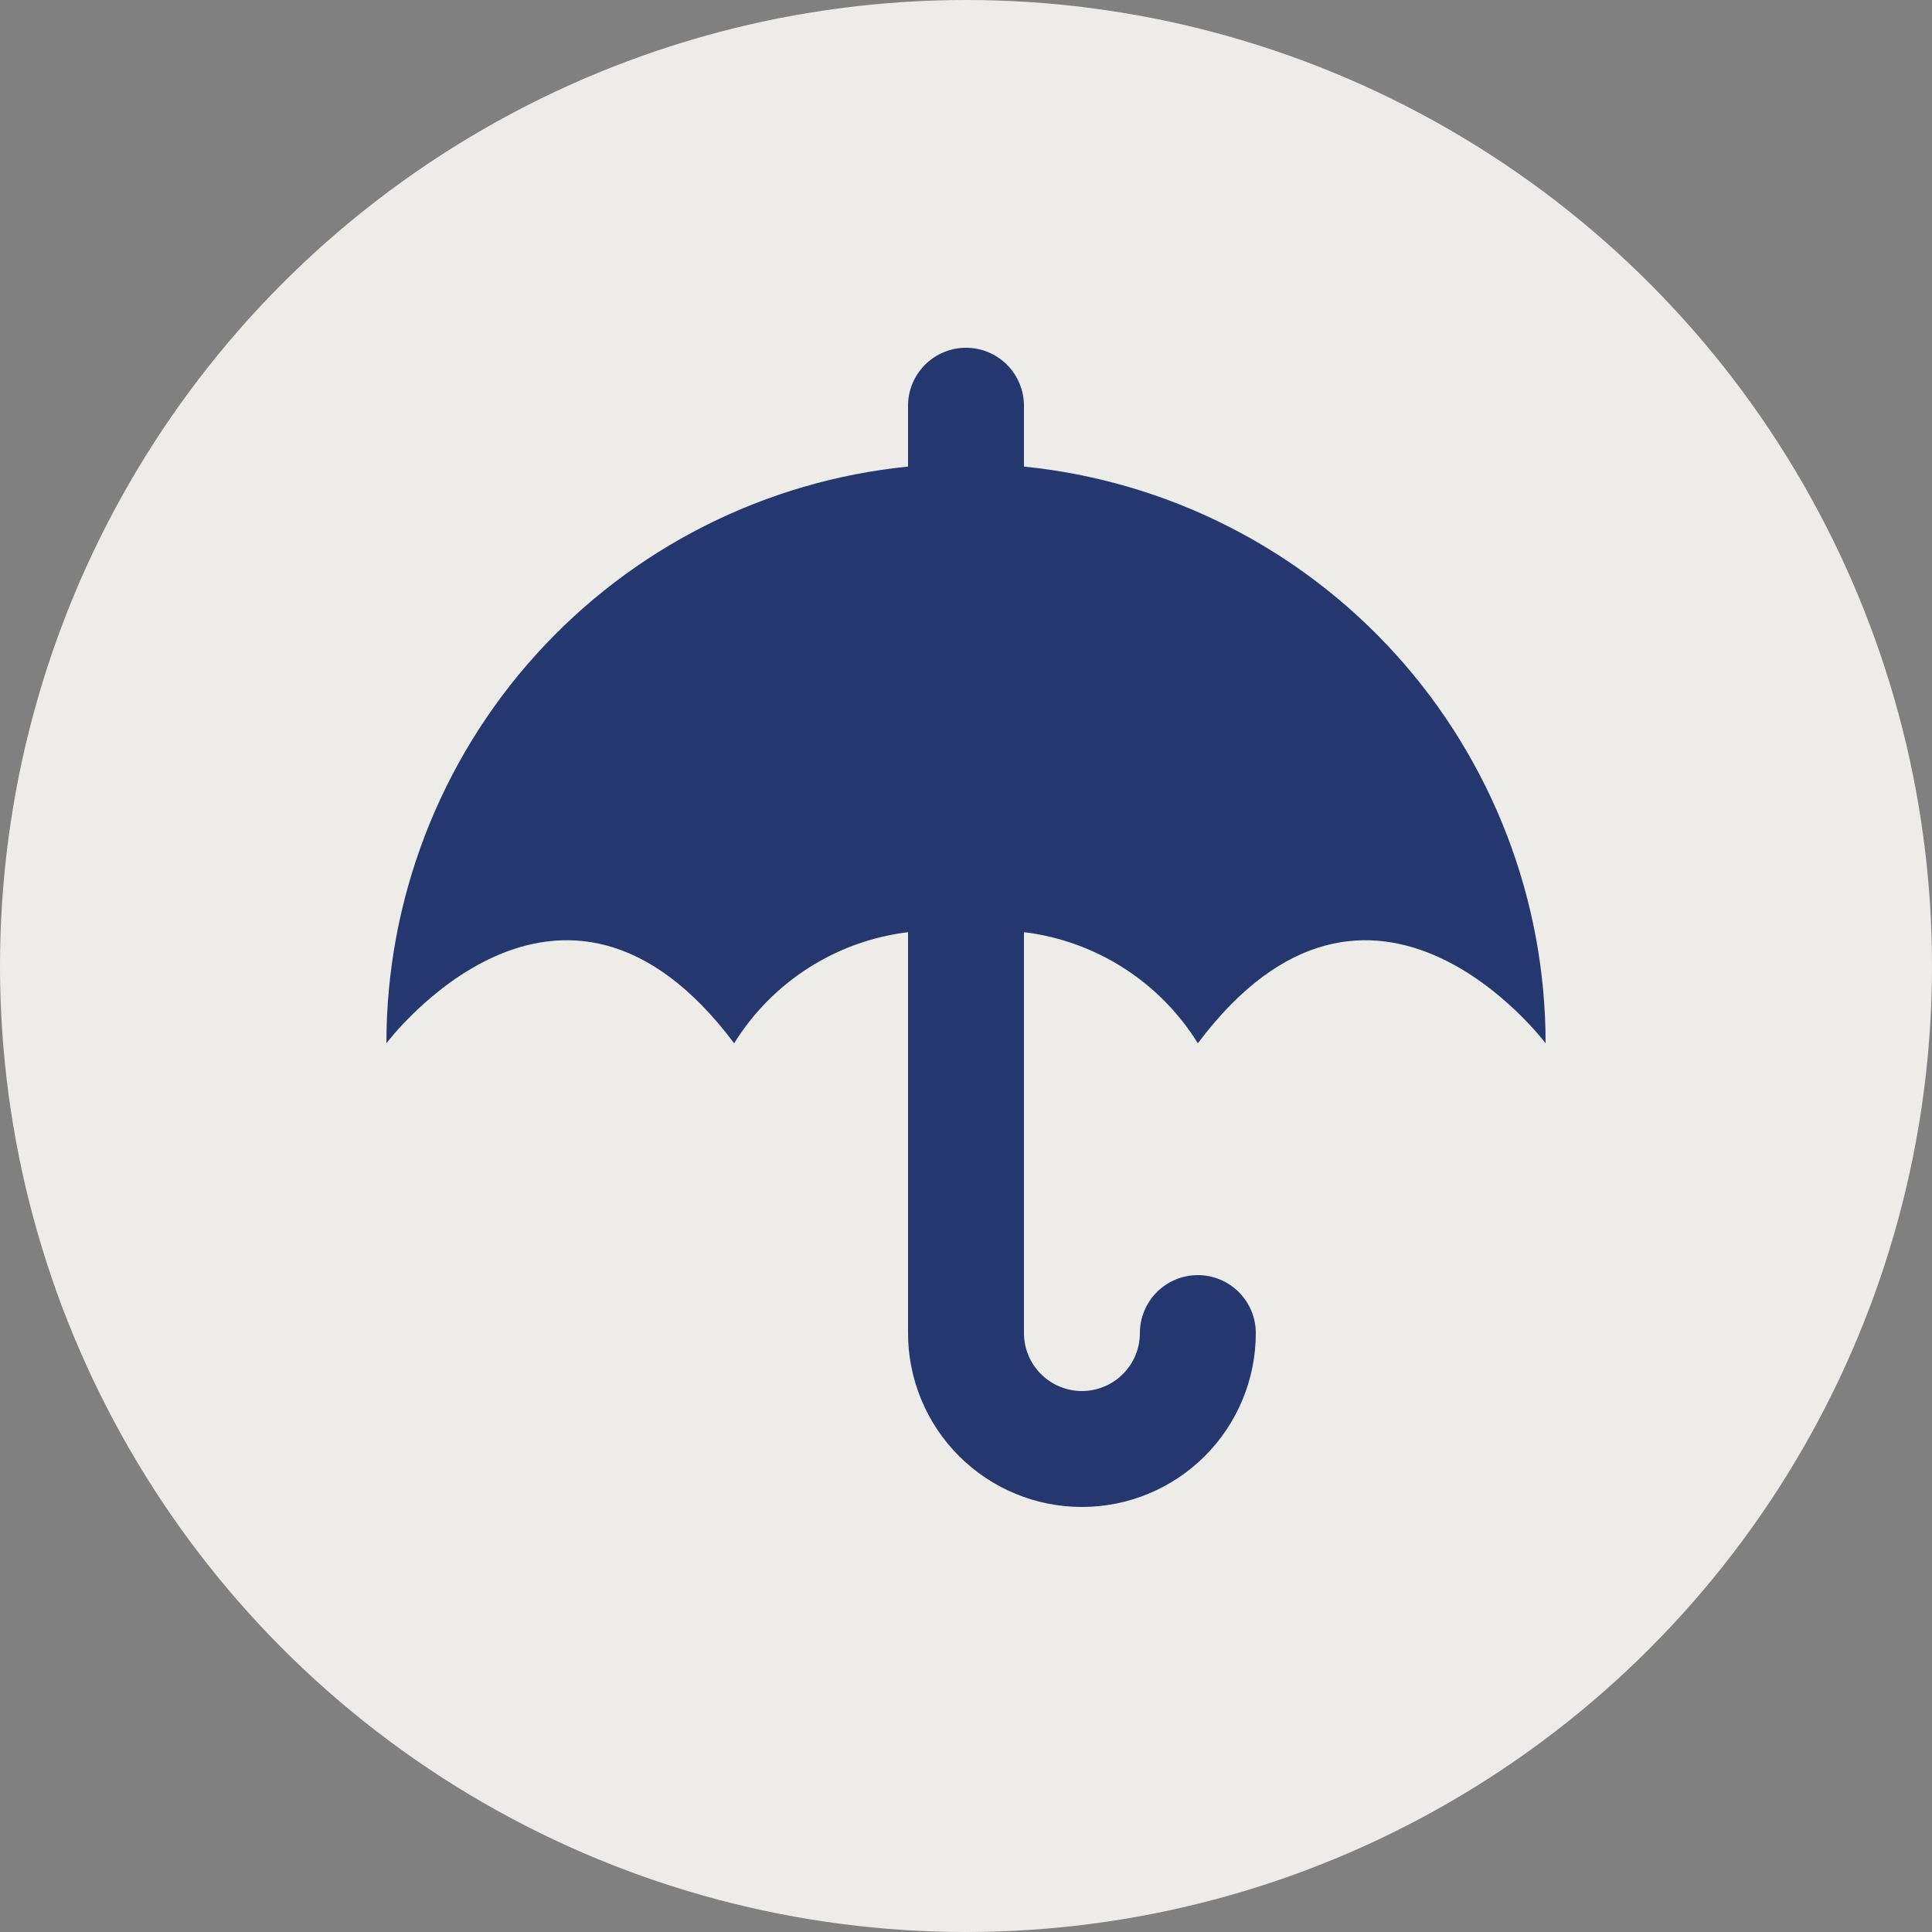 <svg width="72" height="72" viewBox="0 0 72 72" fill="none" xmlns="http://www.w3.org/2000/svg">
<rect x="0" y="0" width="72" height="72" fill="#808080" stroke="none"/>
<circle cx="36" cy="36" r="36" fill="#EEECE9"/>
<path d="M57.6 38.88C57.6 38.88 51.12 30.24 44.64 38.88C43.939 37.748 42.993 36.789 41.871 36.072C40.749 35.355 39.481 34.9 38.16 34.739V49.68C38.16 50.253 38.388 50.802 38.793 51.207C39.198 51.612 39.747 51.84 40.32 51.84C40.893 51.84 41.442 51.612 41.847 51.207C42.252 50.802 42.48 50.253 42.48 49.68C42.48 49.107 42.708 48.558 43.113 48.153C43.518 47.748 44.067 47.52 44.64 47.52C45.213 47.52 45.762 47.748 46.167 48.153C46.572 48.558 46.8 49.107 46.8 49.68C46.8 51.399 46.117 53.047 44.902 54.262C43.687 55.477 42.038 56.16 40.32 56.16C38.601 56.16 36.953 55.477 35.738 54.262C34.523 53.047 33.84 51.399 33.84 49.68V34.739C32.519 34.9 31.25 35.355 30.129 36.072C29.007 36.789 28.061 37.748 27.36 38.88C20.88 30.24 14.4 38.88 14.4 38.88C14.4 33.525 16.389 28.361 19.981 24.39C23.573 20.419 28.512 17.923 33.84 17.388V15.12C33.84 14.547 34.068 13.998 34.473 13.593C34.878 13.188 35.427 12.96 36 12.96C36.573 12.96 37.122 13.188 37.527 13.593C37.932 13.998 38.16 14.547 38.16 15.12V17.388C43.488 17.923 48.427 20.419 52.019 24.39C55.611 28.361 57.6 33.525 57.6 38.88Z" fill="#25376F"/>
</svg>

